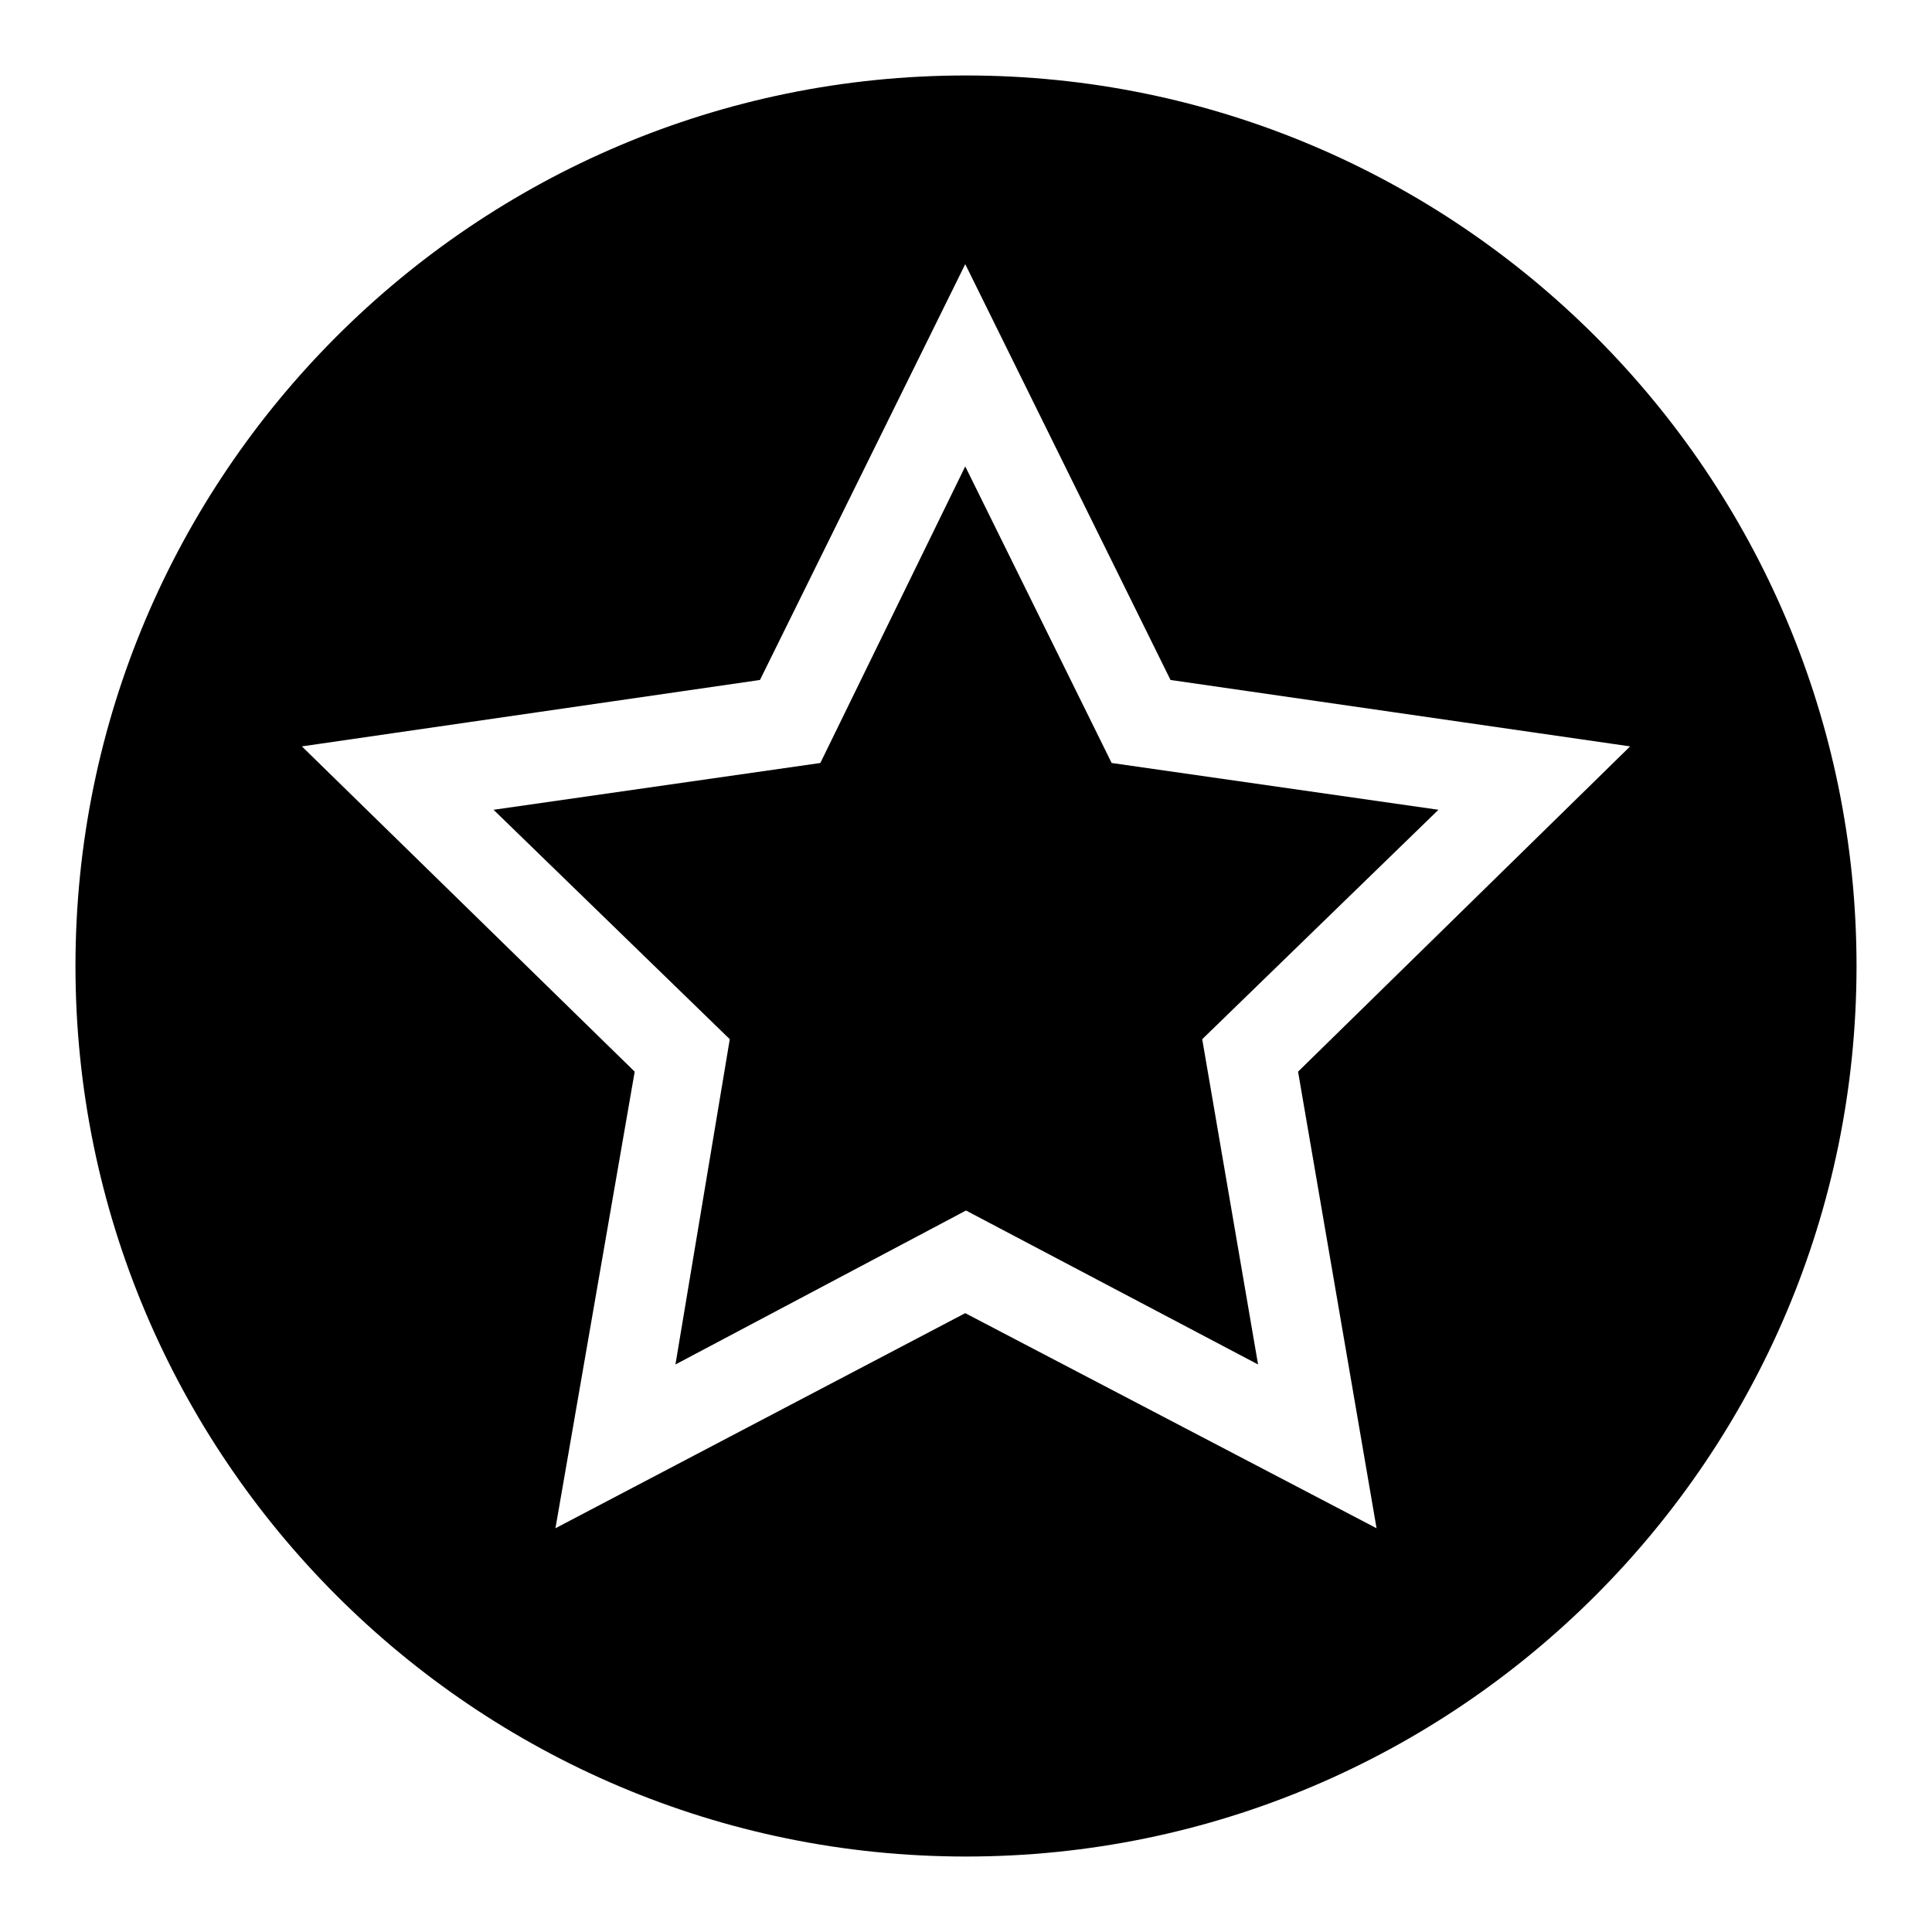 <?xml version="1.0" encoding="utf-8"?>
<!-- Svg Vector Icons : http://www.onlinewebfonts.com/icon -->
<!DOCTYPE svg PUBLIC "-//W3C//DTD SVG 1.1//EN" "http://www.w3.org/Graphics/SVG/1.1/DTD/svg11.dtd">
<svg version="1.1" xmlns="http://www.w3.org/2000/svg" xmlns:xlink="http://www.w3.org/1999/xlink" x="0px" y="0px" viewBox="0 0 256 256" enable-background="new 0 0 256 256" xml:space="preserve">
<g><g><path fill="#000000" d="M147.3,101.1l-19.4-39.3l-19.2,39.3l-43.3,6.2l31.3,30.4l-7.2,43.1l38.5-20.4l38.7,20.4l-7.4-43.1l31.3-30.4L147.3,101.1z"/><path fill="#000000" d="M128,10C62.9,10,10,62.9,10,128c0,65.1,52.9,118,118,118c65.1,0,118-52.9,118-118C246,62.9,193.1,10,128,10z M182.4,202.5L127.9,174l-54.3,28.5L84.1,142L40,98.9l60.7-8.8L127.9,35l27.2,55.1l60.9,8.8L172,142L182.4,202.5z"/></g></g>
</svg>